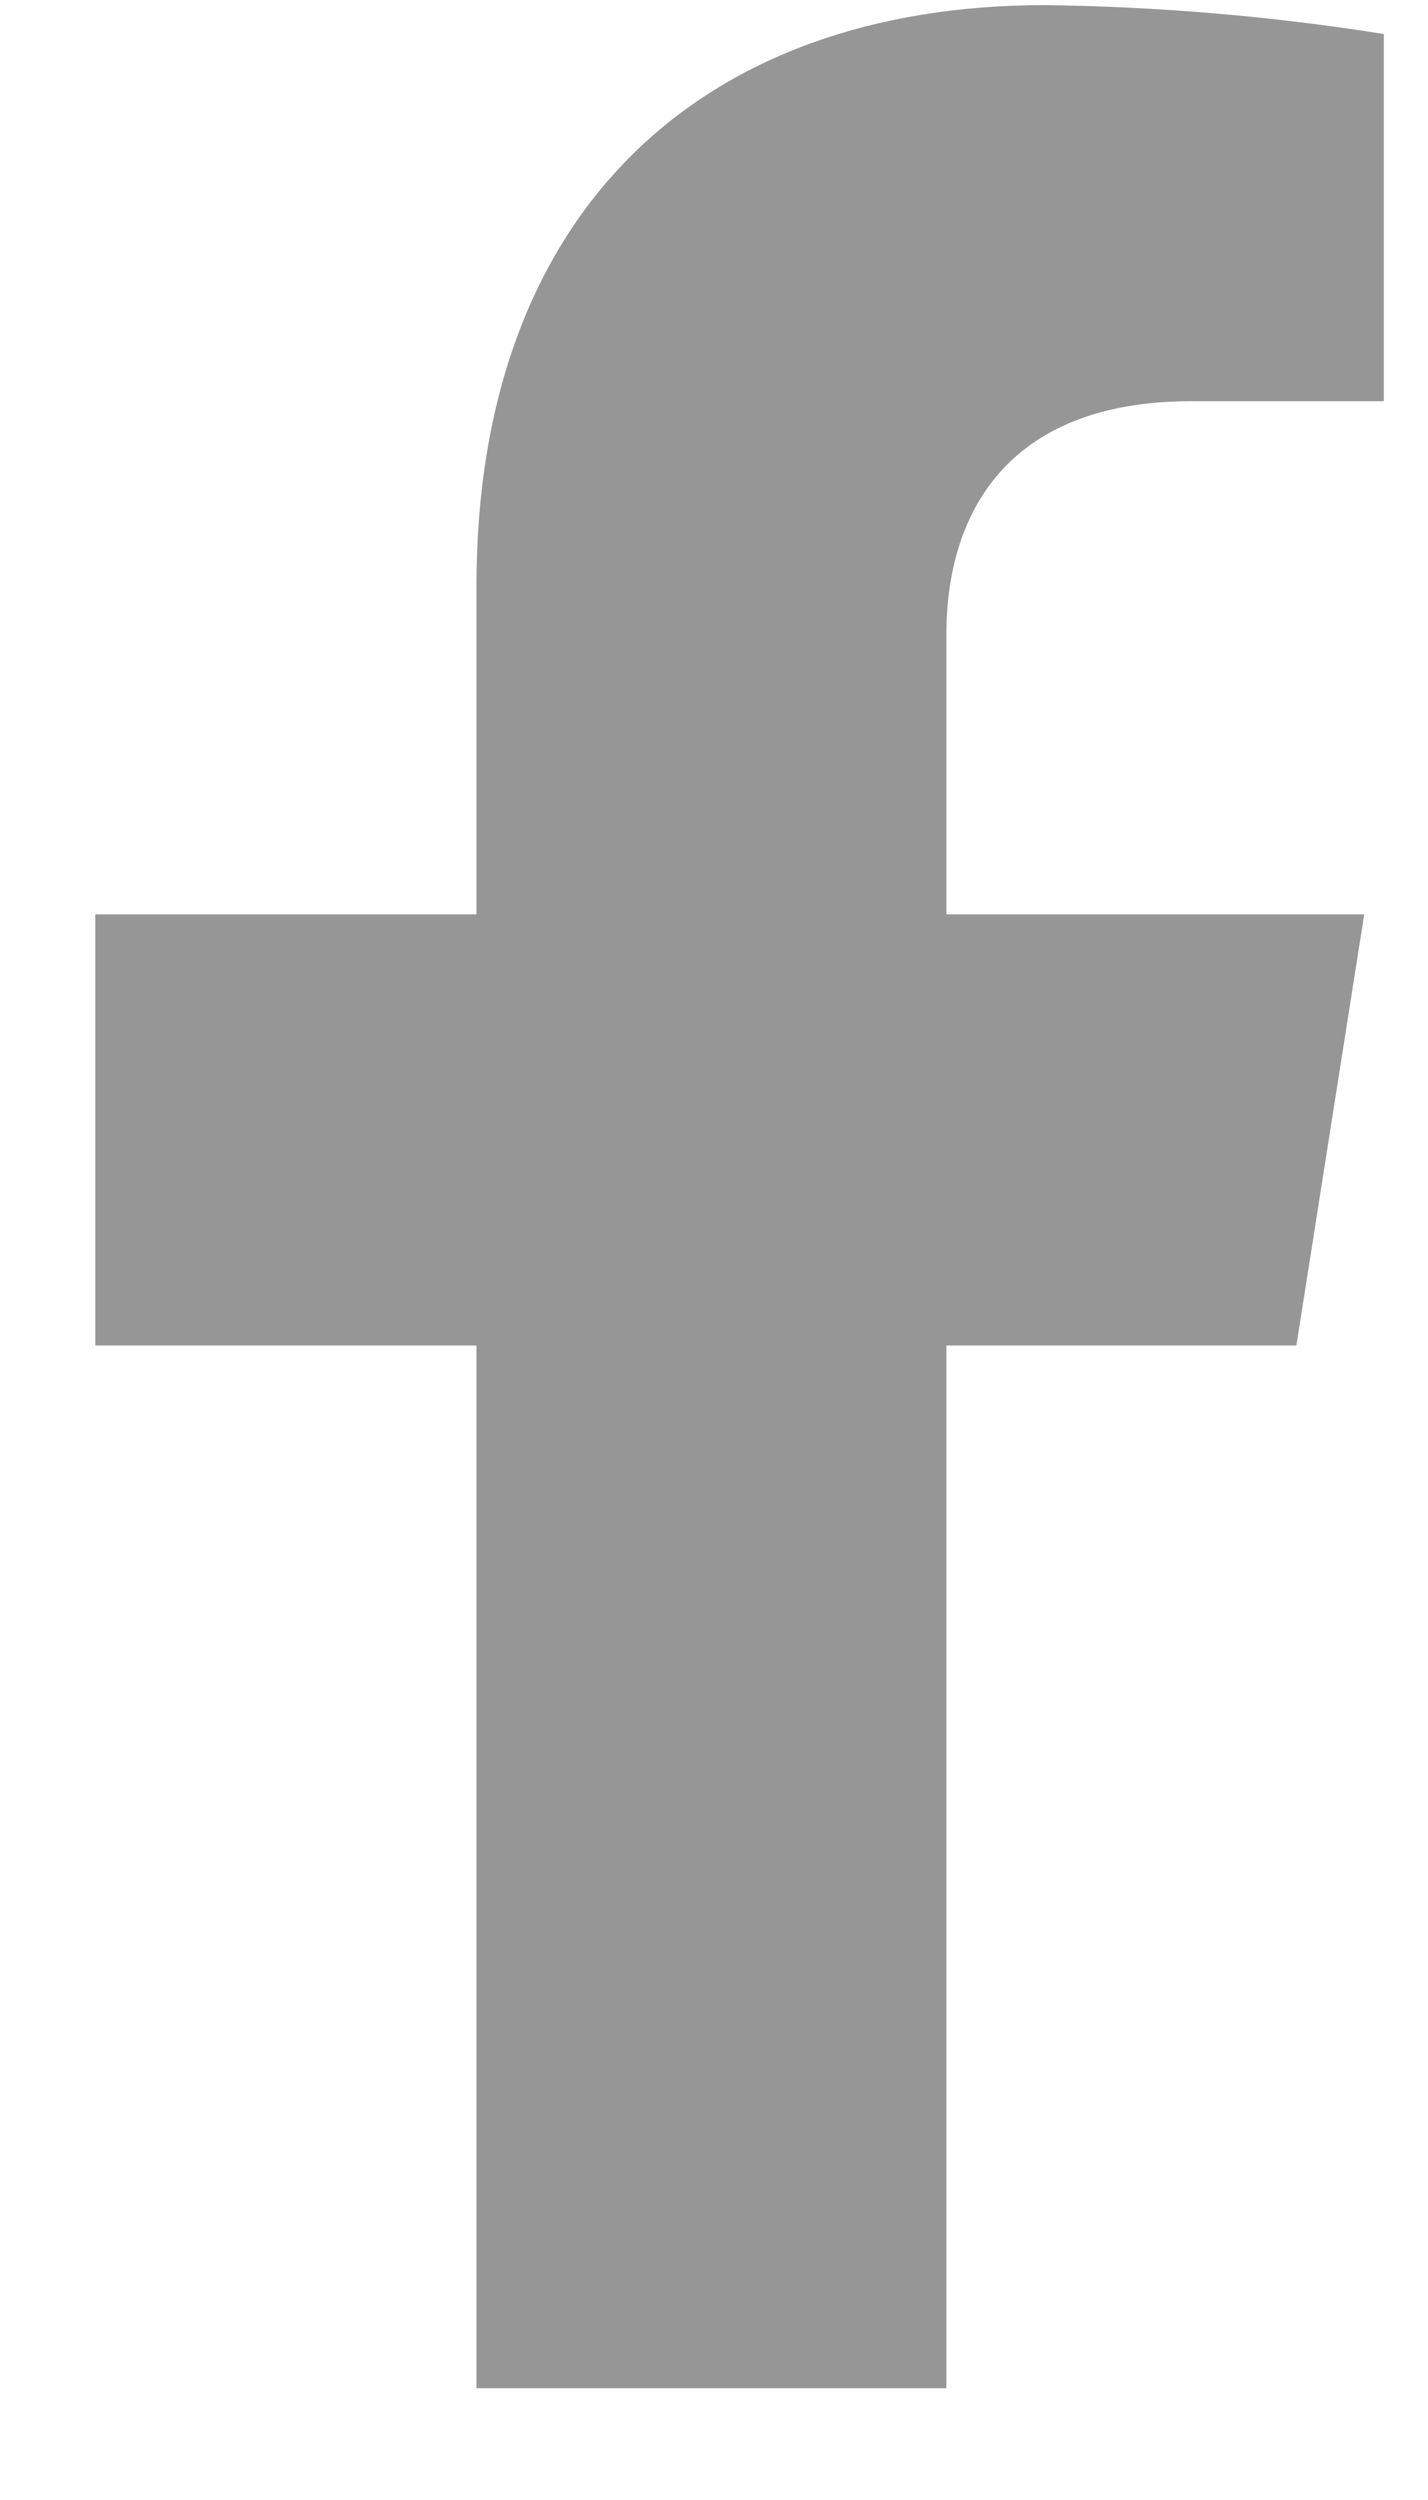 <svg width="12" height="21" viewBox="0 0 12 21" fill="none" xmlns="http://www.w3.org/2000/svg">
<path d="M10.894 11.302L11.464 7.681H7.953V5.327C7.953 4.337 8.443 3.37 10.011 3.37H11.629V0.286C10.687 0.136 9.734 0.055 8.78 0.043C5.89 0.043 4.004 1.78 4.004 4.92V7.681H0.801V11.302H4.004V20.061H7.953V11.302H10.894Z" fill="#969696"/>
</svg>
